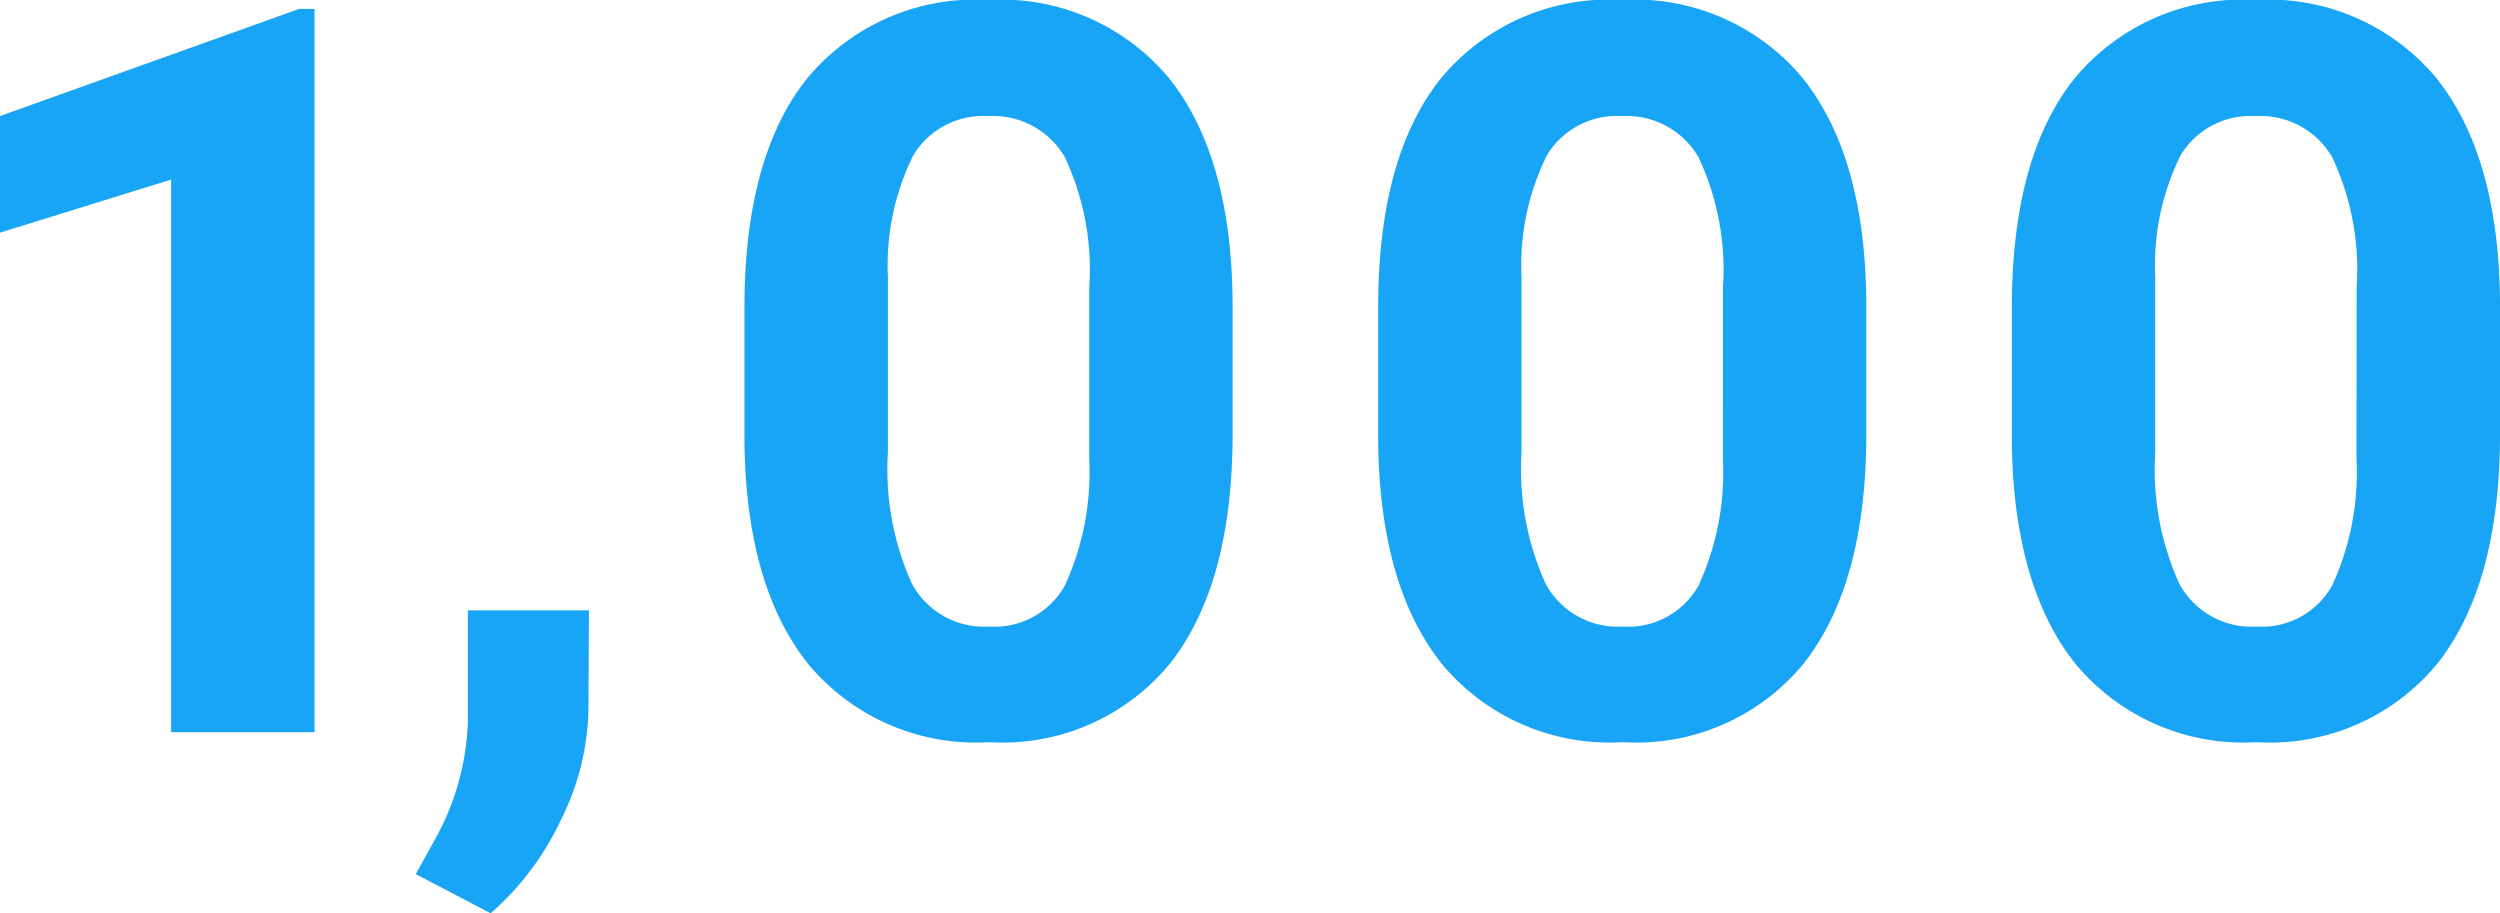 <svg xmlns="http://www.w3.org/2000/svg" width="98.426" height="35.957" viewBox="0 0 98.426 35.957">
  <path id="パス_485160" data-name="パス 485160" d="M-33.137,0h-5.645V-21.758l-6.738,2.09v-4.59l11.777-4.219h.605ZM-26.2,7.129l-2.949-1.543.7-1.27A10.148,10.148,0,0,0-27.1-.43V-4.8h4.766L-22.352-.9a10.147,10.147,0,0,1-1.094,4.375A11.216,11.216,0,0,1-26.2,7.129ZM3.008-11.758q0,5.9-2.441,9.023A8.522,8.522,0,0,1-6.582.391a8.582,8.582,0,0,1-7.109-3.066q-2.461-3.066-2.52-8.789V-16.7q0-5.957,2.471-9.043a8.586,8.586,0,0,1,7.119-3.086A8.594,8.594,0,0,1,.488-25.771q2.461,3.057,2.52,8.779ZM-2.637-17.5A10.394,10.394,0,0,0-3.6-22.646a3.268,3.268,0,0,0-3.018-1.611,3.21,3.21,0,0,0-2.939,1.533,9.728,9.728,0,0,0-1.006,4.795v6.914A10.911,10.911,0,0,0-9.619-5.85,3.225,3.225,0,0,0-6.582-4.16,3.171,3.171,0,0,0-3.594-5.781a10.651,10.651,0,0,0,.957-4.961Zm30.594,5.742q0,5.9-2.441,9.023A8.522,8.522,0,0,1,18.367.391a8.582,8.582,0,0,1-7.109-3.066Q8.8-5.742,8.738-11.465V-16.7q0-5.957,2.471-9.043a8.586,8.586,0,0,1,7.119-3.086,8.594,8.594,0,0,1,7.109,3.057q2.461,3.057,2.52,8.779ZM22.313-17.5a10.394,10.394,0,0,0-.967-5.146,3.268,3.268,0,0,0-3.018-1.611,3.21,3.21,0,0,0-2.939,1.533,9.728,9.728,0,0,0-1.006,4.795v6.914A10.911,10.911,0,0,0,15.33-5.85,3.225,3.225,0,0,0,18.367-4.16a3.171,3.171,0,0,0,2.988-1.621,10.651,10.651,0,0,0,.957-4.961Zm30.594,5.742q0,5.9-2.441,9.023A8.522,8.522,0,0,1,43.316.391a8.582,8.582,0,0,1-7.109-3.066q-2.461-3.066-2.52-8.789V-16.7q0-5.957,2.471-9.043a8.586,8.586,0,0,1,7.119-3.086,8.594,8.594,0,0,1,7.109,3.057q2.461,3.057,2.52,8.779ZM47.262-17.5a10.394,10.394,0,0,0-.967-5.146,3.268,3.268,0,0,0-3.018-1.611,3.21,3.21,0,0,0-2.939,1.533,9.728,9.728,0,0,0-1.006,4.795v6.914a10.911,10.911,0,0,0,.947,5.166A3.225,3.225,0,0,0,43.316-4.16,3.171,3.171,0,0,0,46.3-5.781a10.651,10.651,0,0,0,.957-4.961Z" transform="translate(45.52 28.828)" fill="#18a5f5"/>
</svg>
